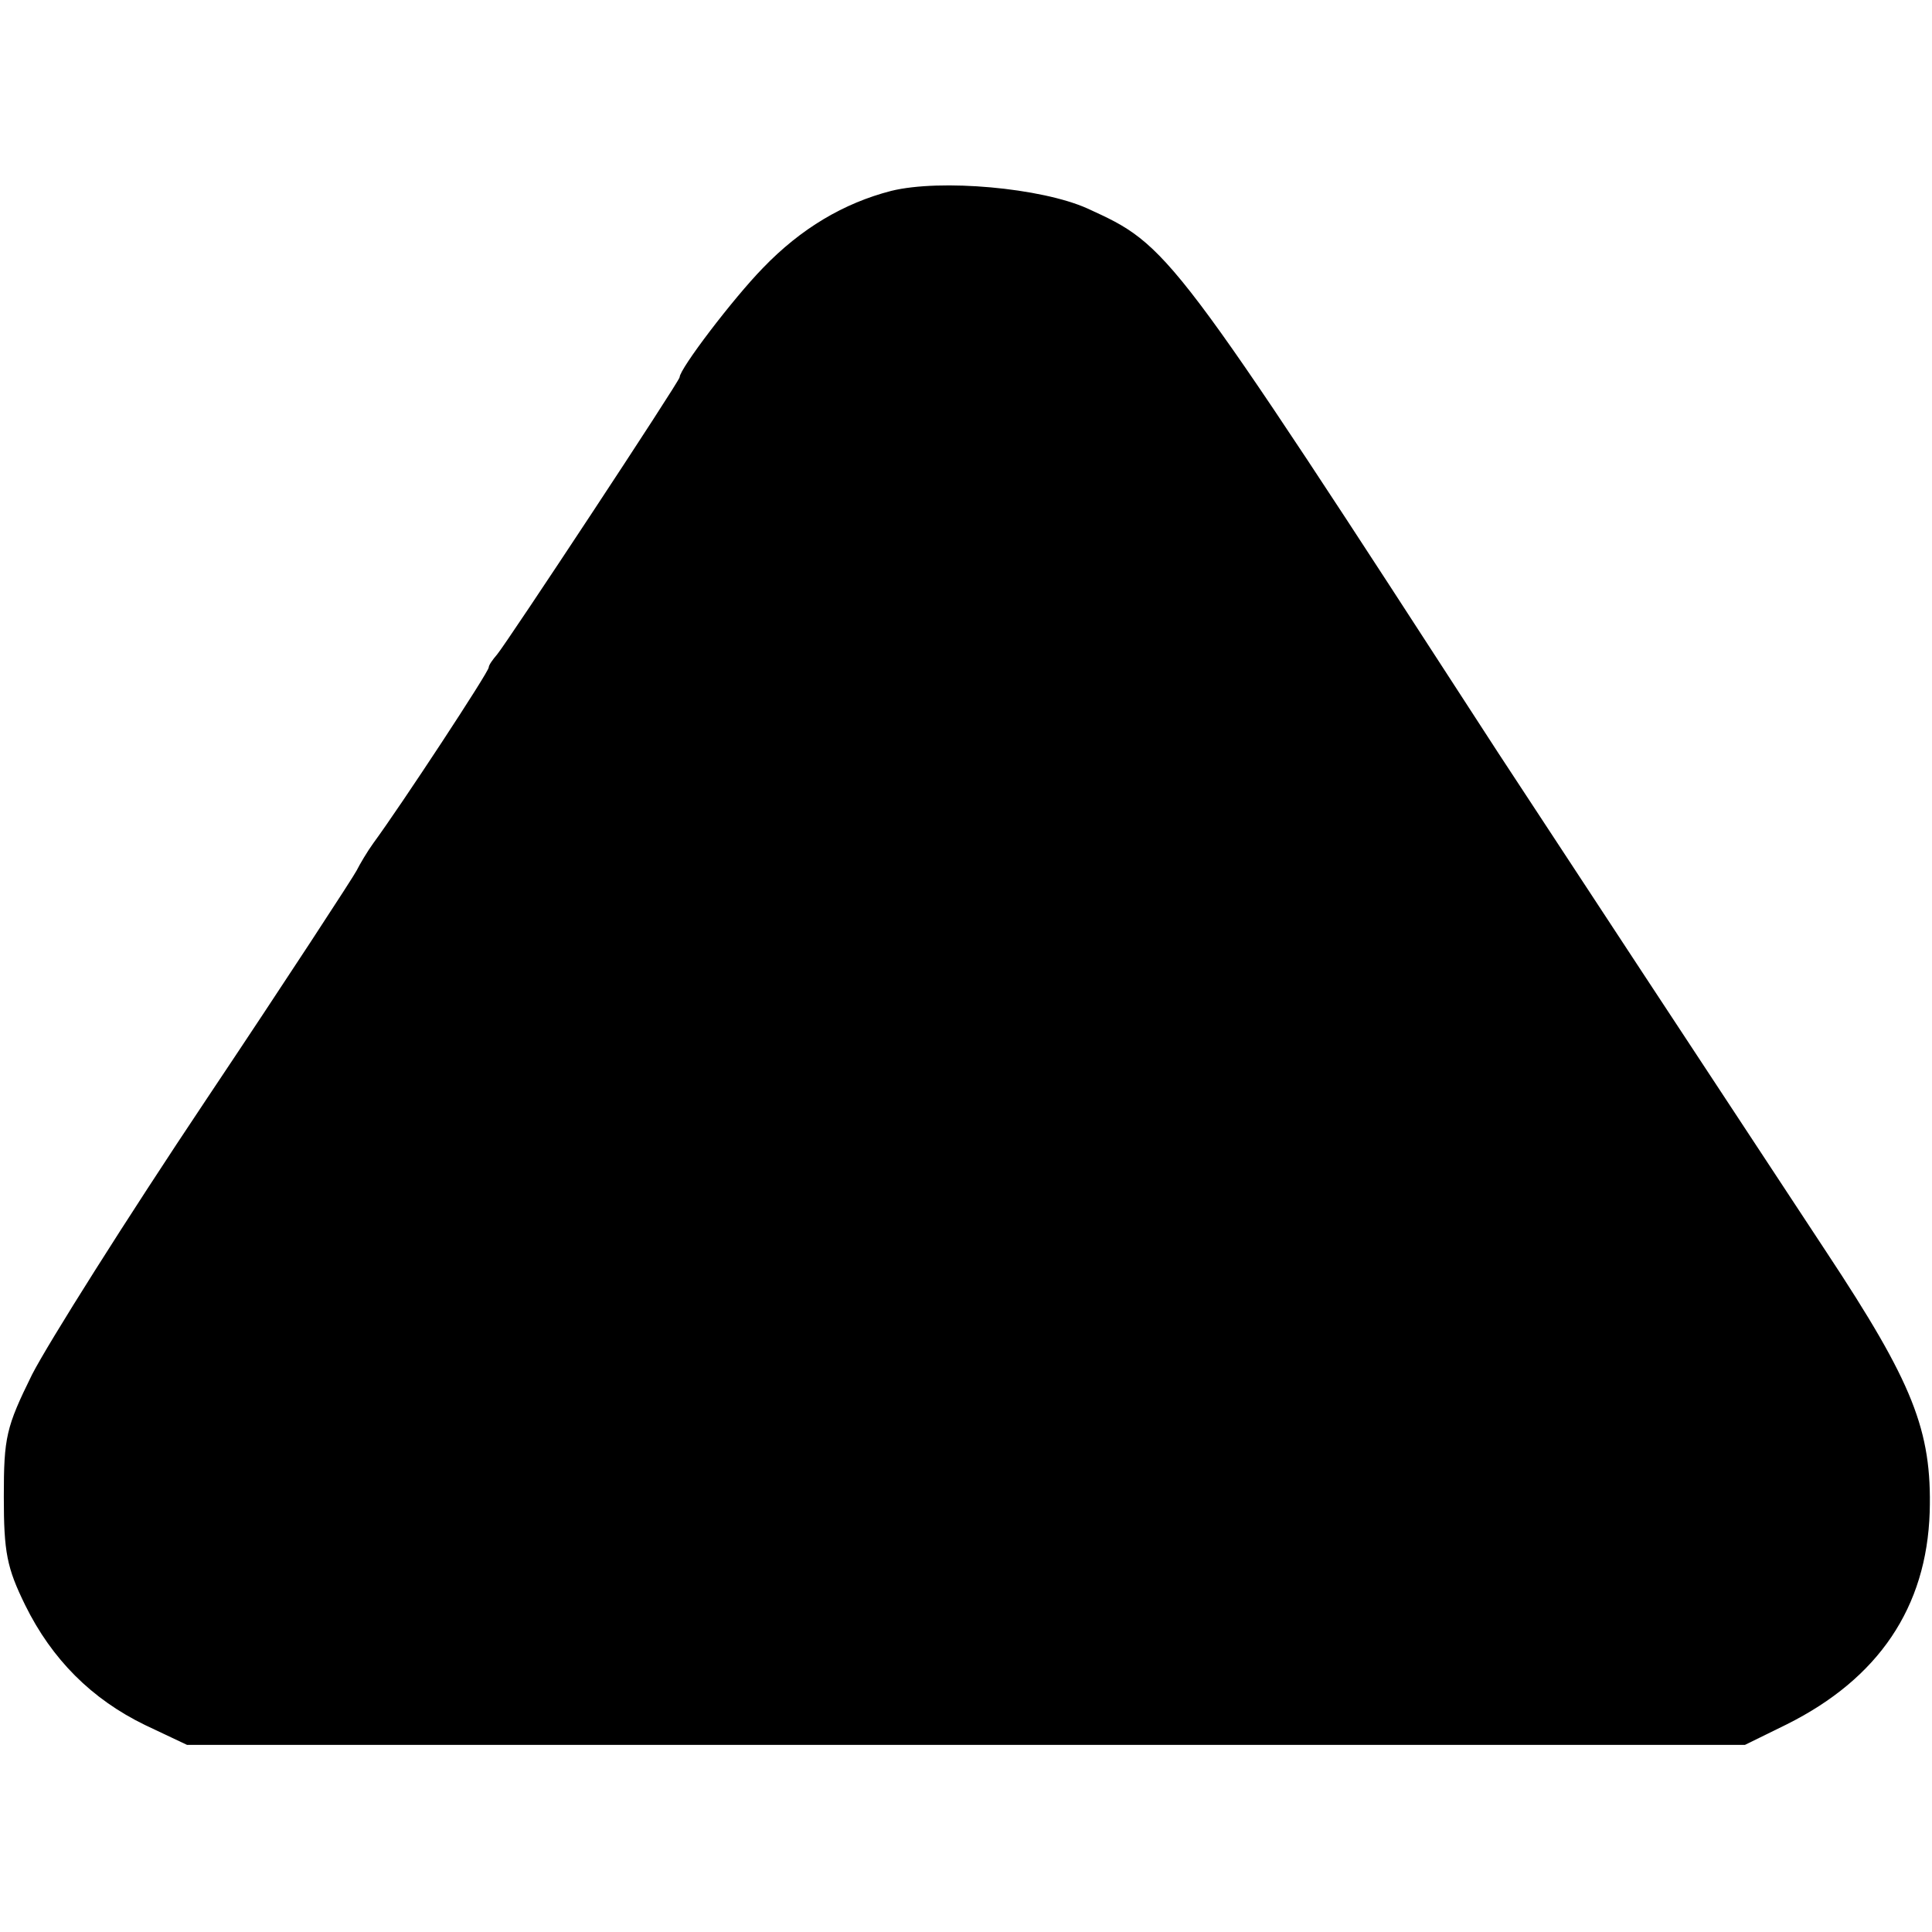 <?xml version="1.0" standalone="no"?>
<!DOCTYPE svg PUBLIC "-//W3C//DTD SVG 20010904//EN"
 "http://www.w3.org/TR/2001/REC-SVG-20010904/DTD/svg10.dtd">
<svg version="1.0" xmlns="http://www.w3.org/2000/svg"
 width="253pt" height="253pt" viewBox="0 0 253 253"
 preserveAspectRatio="xMidYMid meet">
<g transform="translate(0,253) scale(0.1,-0.1)"
fill="#000000" stroke="none">
<path d="M1167 2280 c-62 -16 -118 -49 -168 -101 -39 -40 -109 -132 -109 -143
0 -5 -227 -349 -239 -363 -6 -7 -11 -14 -11 -17 0 -6 -115 -181 -151 -230 -8
-11 -18 -28 -22 -36 -4 -8 -92 -143 -197 -300 -105 -157 -207 -319 -228 -360
-34 -69 -37 -82 -37 -160 0 -73 4 -93 28 -142 35 -71 87 -123 157 -157 l55
-26 1020 0 1020 0 55 27 c120 60 183 153 187 278 3 107 -22 169 -135 340 -143
217 -356 541 -430 654 -431 665 -431 664 -538 713 -60 27 -192 39 -257 23z"/>
</g>
</svg>
